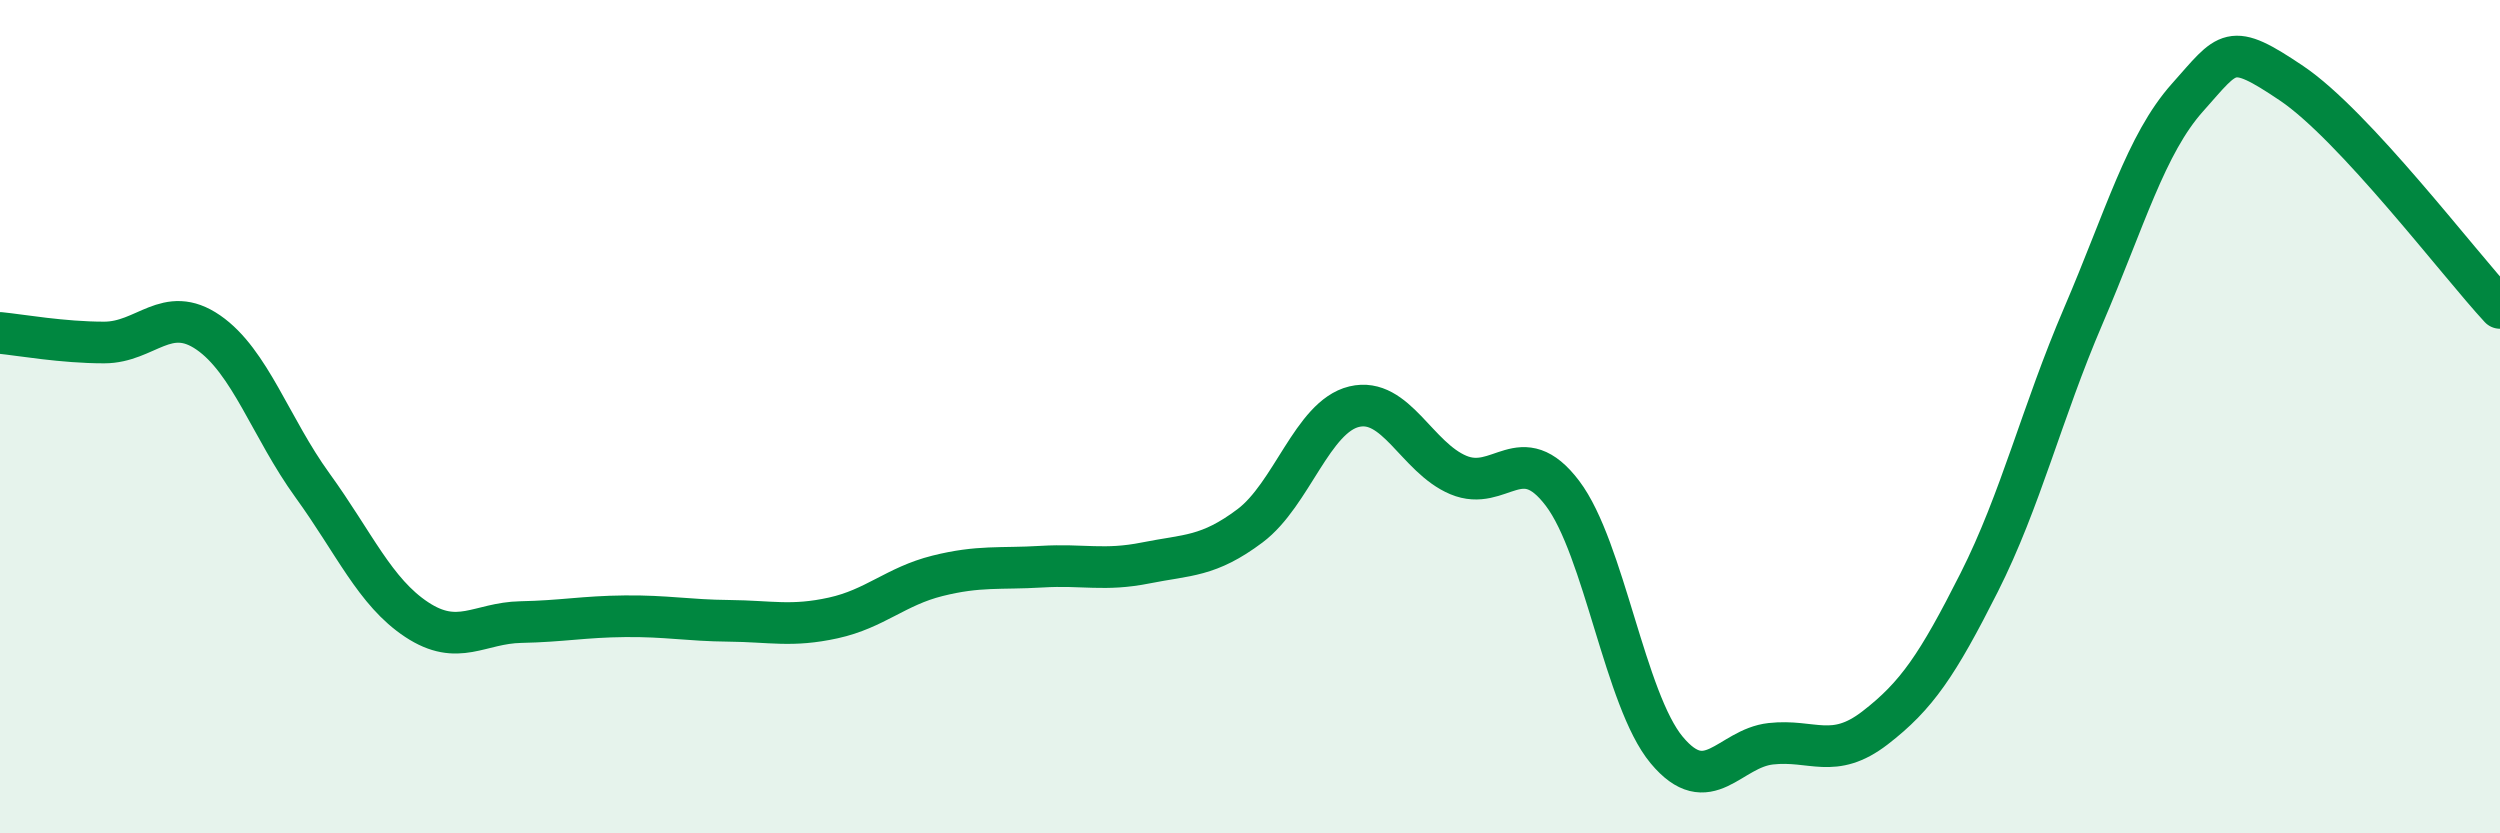 
    <svg width="60" height="20" viewBox="0 0 60 20" xmlns="http://www.w3.org/2000/svg">
      <path
        d="M 0,7.99 C 0.5,8.04 1.5,8.22 2.5,8.22 C 3.5,8.22 4,7.29 5,7.98 C 6,8.67 6.5,10.27 7.5,11.65 C 8.5,13.03 9,14.21 10,14.87 C 11,15.53 11.5,14.95 12.5,14.93 C 13.5,14.91 14,14.8 15,14.79 C 16,14.78 16.5,14.89 17.5,14.9 C 18.5,14.91 19,15.05 20,14.83 C 21,14.61 21.5,14.07 22.5,13.82 C 23.5,13.57 24,13.66 25,13.6 C 26,13.54 26.5,13.71 27.5,13.51 C 28.5,13.31 29,13.37 30,12.62 C 31,11.87 31.5,10 32.5,9.76 C 33.5,9.52 34,10.98 35,11.4 C 36,11.82 36.5,10.52 37.5,11.84 C 38.5,13.16 39,16.8 40,18 C 41,19.2 41.5,17.96 42.5,17.85 C 43.5,17.74 44,18.24 45,17.47 C 46,16.7 46.5,15.96 47.5,13.98 C 48.5,12 49,9.91 50,7.58 C 51,5.25 51.5,3.46 52.5,2.34 C 53.5,1.22 53.5,0.99 55,2 C 56.5,3.01 59,6.31 60,7.39L60 20L0 20Z"
        fill="#008740"
        opacity="0.1"
        stroke-linecap="round"
        stroke-linejoin="round"
      />
      <path
        d="M 0,7.99 C 0.5,8.04 1.5,8.22 2.5,8.22 C 3.5,8.22 4,7.29 5,7.98 C 6,8.67 6.5,10.27 7.5,11.65 C 8.5,13.03 9,14.21 10,14.87 C 11,15.53 11.5,14.95 12.5,14.93 C 13.5,14.91 14,14.8 15,14.79 C 16,14.78 16.5,14.89 17.5,14.9 C 18.5,14.91 19,15.05 20,14.83 C 21,14.61 21.5,14.07 22.5,13.82 C 23.5,13.57 24,13.66 25,13.6 C 26,13.54 26.5,13.71 27.5,13.51 C 28.5,13.31 29,13.37 30,12.62 C 31,11.87 31.5,10 32.5,9.76 C 33.5,9.52 34,10.98 35,11.4 C 36,11.82 36.5,10.52 37.5,11.84 C 38.5,13.16 39,16.8 40,18 C 41,19.2 41.5,17.96 42.5,17.85 C 43.5,17.74 44,18.24 45,17.47 C 46,16.7 46.5,15.96 47.5,13.98 C 48.5,12 49,9.91 50,7.58 C 51,5.25 51.5,3.46 52.5,2.34 C 53.5,1.22 53.5,0.99 55,2 C 56.5,3.01 59,6.31 60,7.39"
        stroke="#008740"
        stroke-width="1"
        fill="none"
        stroke-linecap="round"
        stroke-linejoin="round"
      />
    </svg>
  